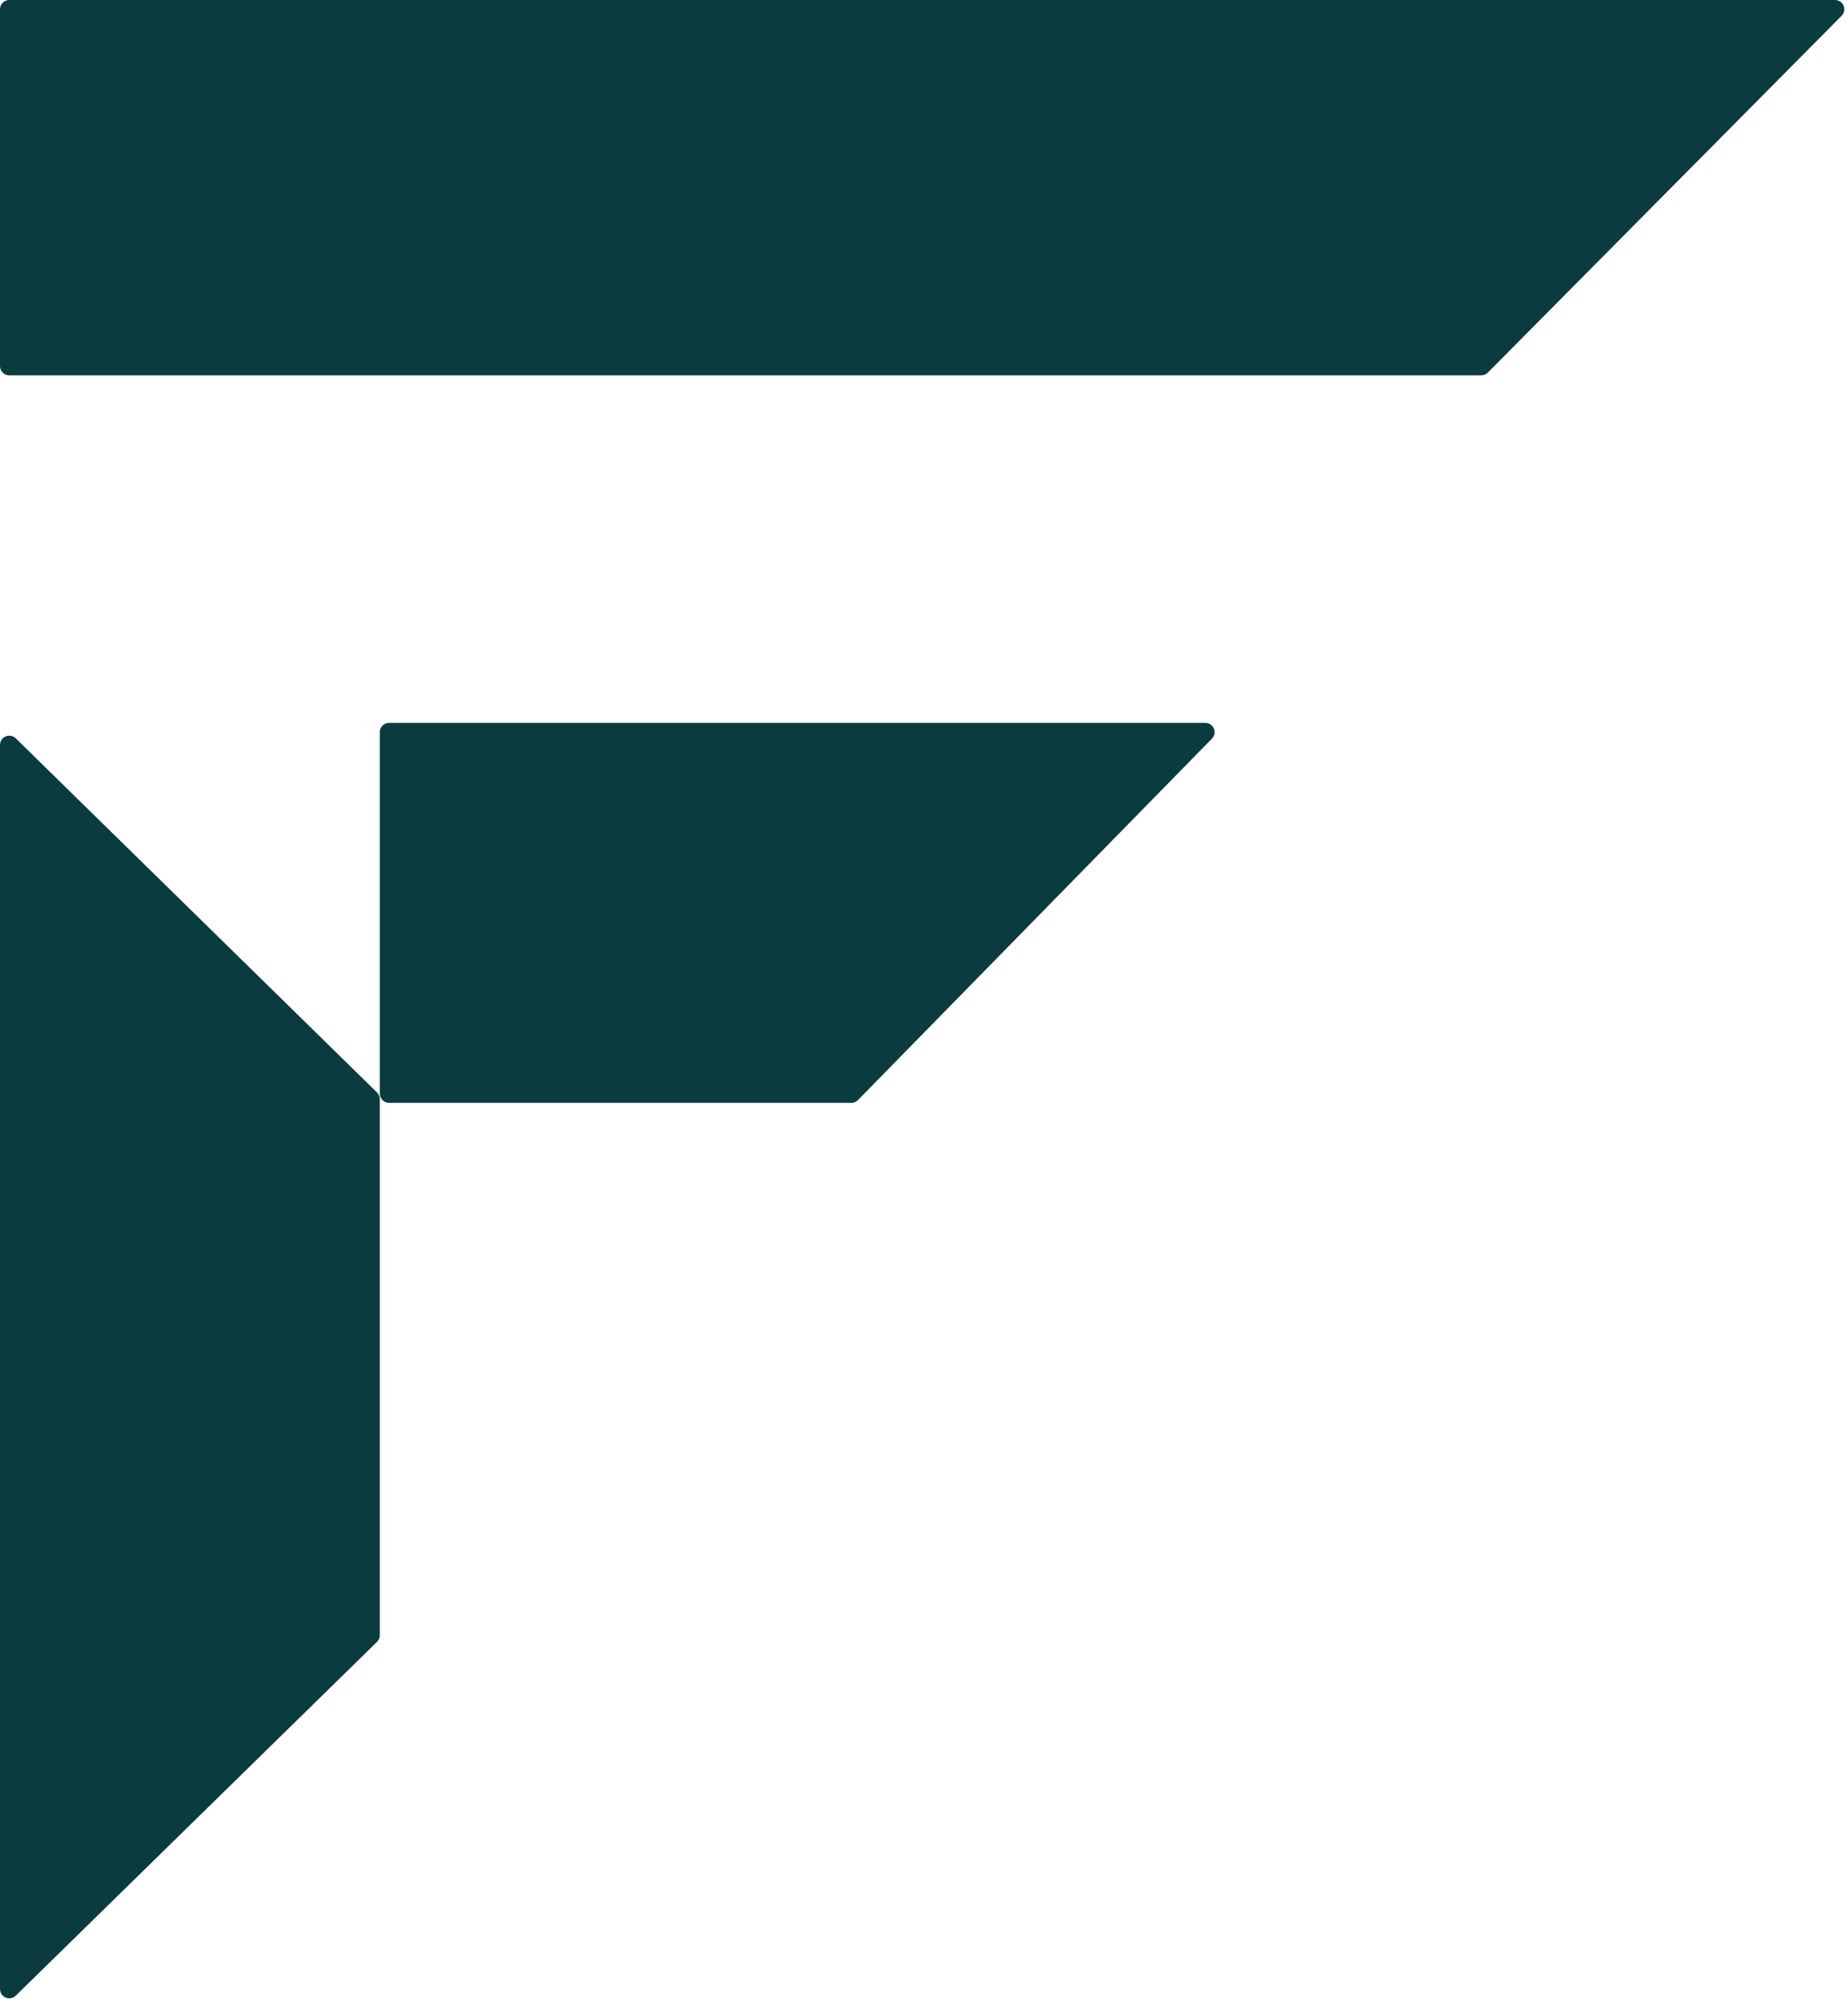 <svg width="399" height="432" viewBox="0 0 399 432" xmlns="http://www.w3.org/2000/svg"><path d="m3.4 159.331 78 76.428c.384.376.6.891.6 1.429V352.89c0 .538-.217 1.053-.601 1.429l-78 76.354c-.789.773-2.056.759-2.828-.03C.205 430.269 0 429.767 0 429.243V160.76c0-1.105.895-2 2-2 .523 0 1.026.205 1.4.571Zm258.269.069-76.428 78c-.376.384-.891.6-1.429.6H84c-1.105 0-2-.895-2-2v-78c0-1.105.895-2 2-2h176.24c1.105 0 2 .895 2 2 0 .523-.205 1.026-.571 1.4ZM397.619 3.408l-76.38 77c-.376.379-.887.592-1.42.592H2c-1.105 0-2-.895-2-2V2C0 .895.895 0 2 0h394.199c1.105 0 2 .895 2 2 0 .528-.208 1.034-.58 1.408Z" fill="#0a3b3f" fill-rule="nonzero"/></svg>